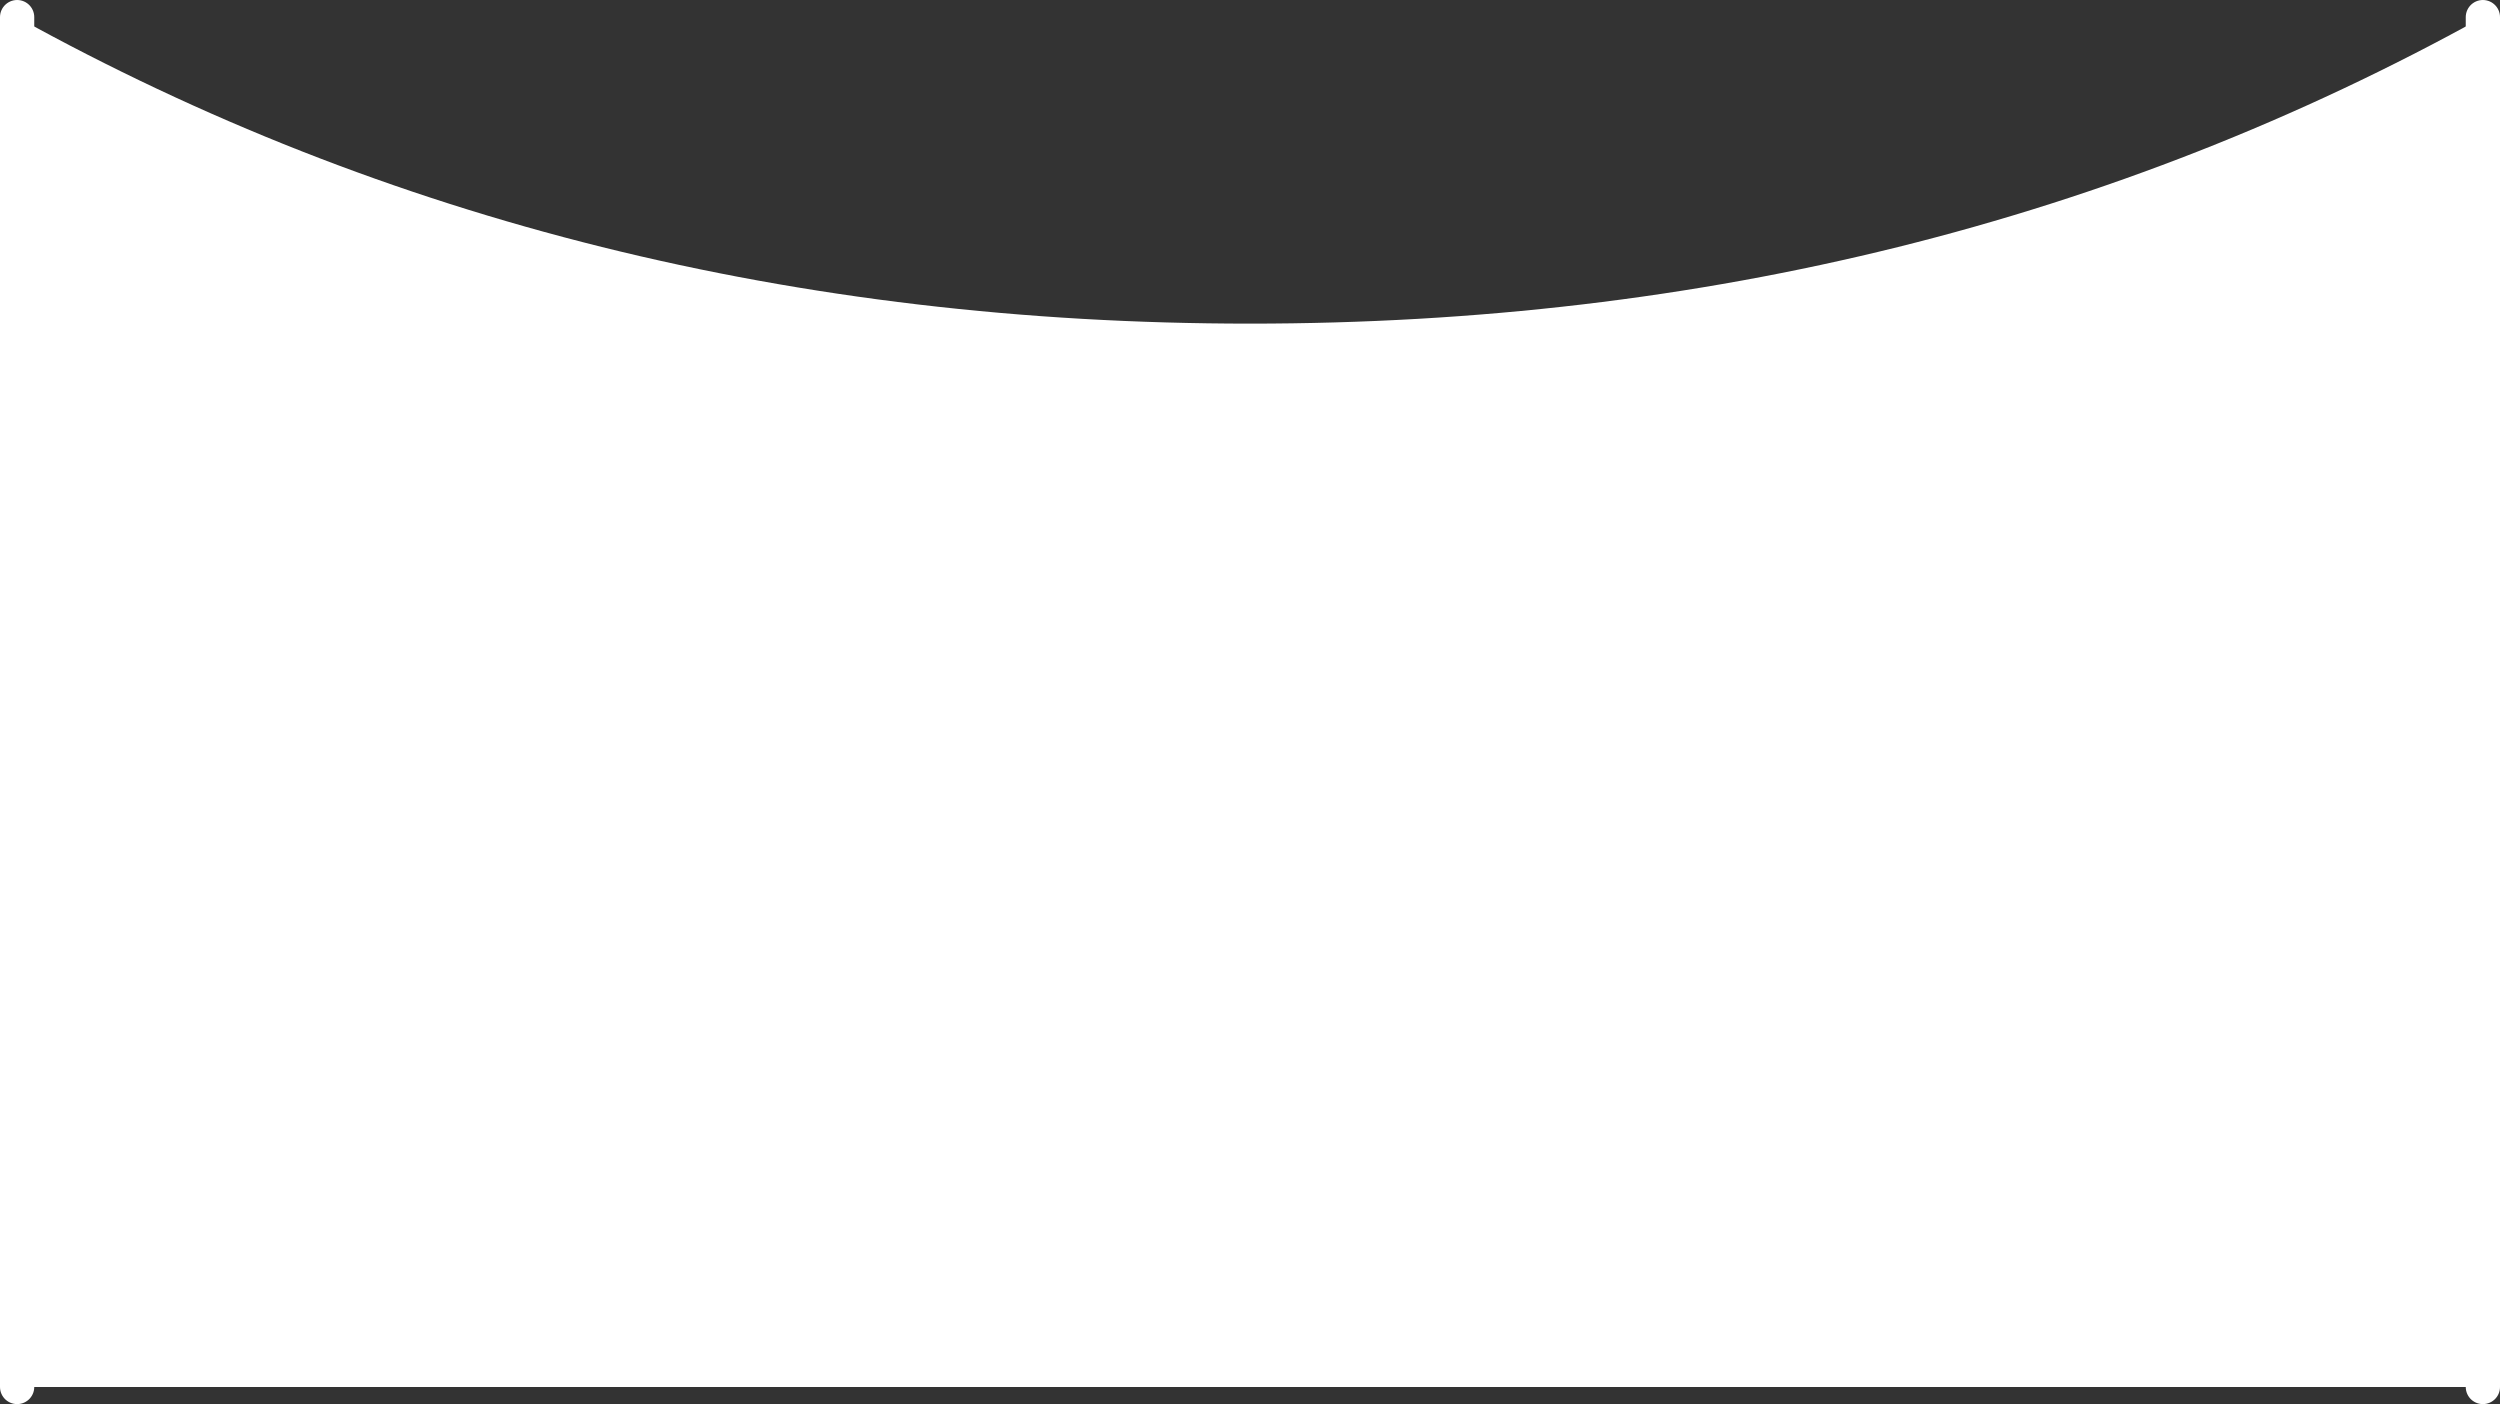 <?xml version="1.0" encoding="UTF-8" standalone="no"?>
<svg xmlns:xlink="http://www.w3.org/1999/xlink" height="41.0px" width="73.0px" xmlns="http://www.w3.org/2000/svg">
  <rect width="100%" height="100%" fill="#333333" stroke="none"/>
  <g transform="matrix(1.0, 0.0, 0.0, 1.0, 36.5, 39.5)">
    <path d="M-36.0 -39.0 Q-19.85 -30.05 0.0 -30.05 19.85 -30.05 36.0 -39.0 L36.0 1.0 -36.0 1.0 -36.0 -39.0" fill="#ffffff" fill-rule="evenodd" stroke="none"/>
    <path d="M-36.0 -39.0 L-36.0 1.0 M36.0 1.0 L36.0 -39.0" fill="none" stroke="#ffffff" stroke-linecap="round" stroke-linejoin="round" stroke-width="1.0"/>
  </g>
</svg>
